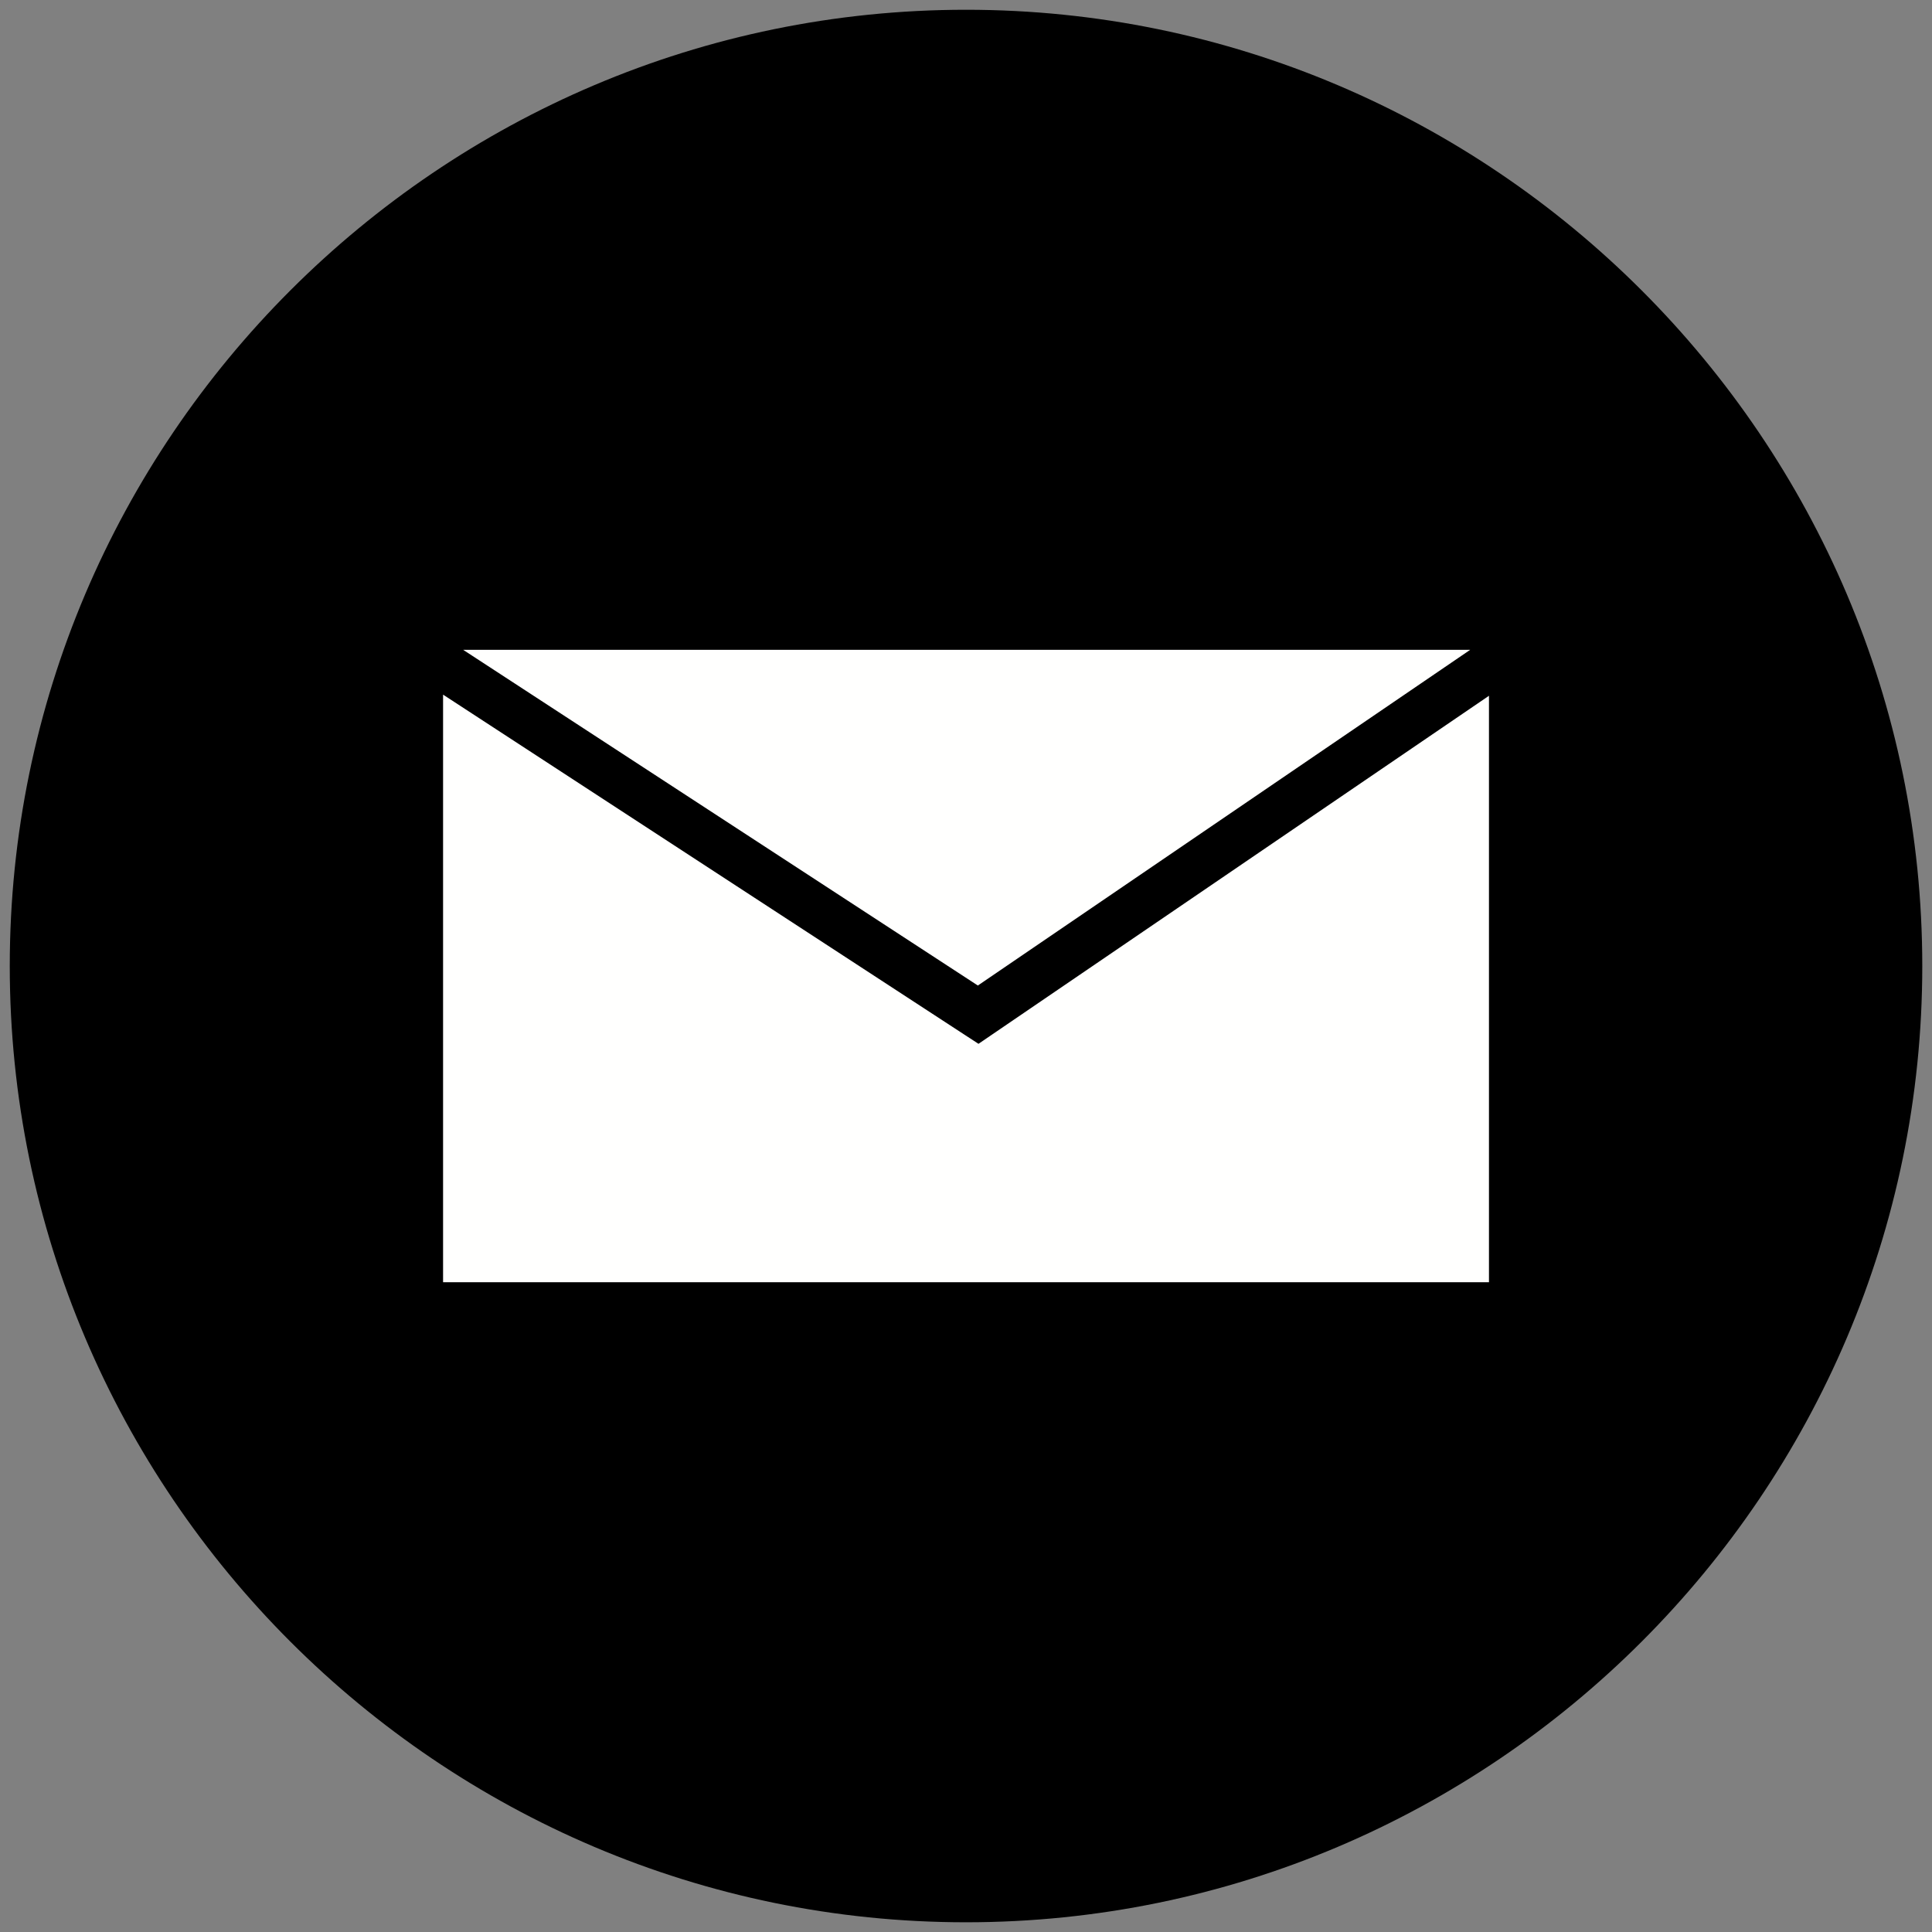 <?xml version="1.0" encoding="UTF-8"?> <svg xmlns="http://www.w3.org/2000/svg" xmlns:xlink="http://www.w3.org/1999/xlink" width="500" zoomAndPan="magnify" viewBox="0 0 375 375" height="500" preserveAspectRatio="xMidYMid meet" version="1.0"><rect x="0" y="0" width="375" height="375" fill="#808080" stroke="none"/><defs><clipPath id="9c1843305c"><path d="M 1.895 1.895 L 373.113 1.895 L 373.113 373.113 L 1.895 373.113 Z M 1.895 1.895 " clip-rule="nonzero"></path></clipPath></defs><g clip-path="url(#9c1843305c)"><path fill="#000000" d="M 187.504 373.113 C 289.734 373.113 373.113 289.734 373.113 187.504 C 373.113 85.273 289.734 1.895 187.504 1.895 C 85.273 1.895 1.895 85.273 1.895 187.504 C 1.895 289.734 85.273 373.113 187.504 373.113 " fill-opacity="1" fill-rule="evenodd"></path></g><path fill="#fffffe" d="M 90.719 126.129 L 285.367 126.129 L 189.801 191.289 L 89.895 126.129 Z M 289.008 135.051 L 192.52 200.836 L 189.926 202.605 L 187.301 200.895 L 86 134.828 L 86 248.879 L 289.008 248.879 L 289.008 135.051 " fill-opacity="1" fill-rule="nonzero"></path></svg> 